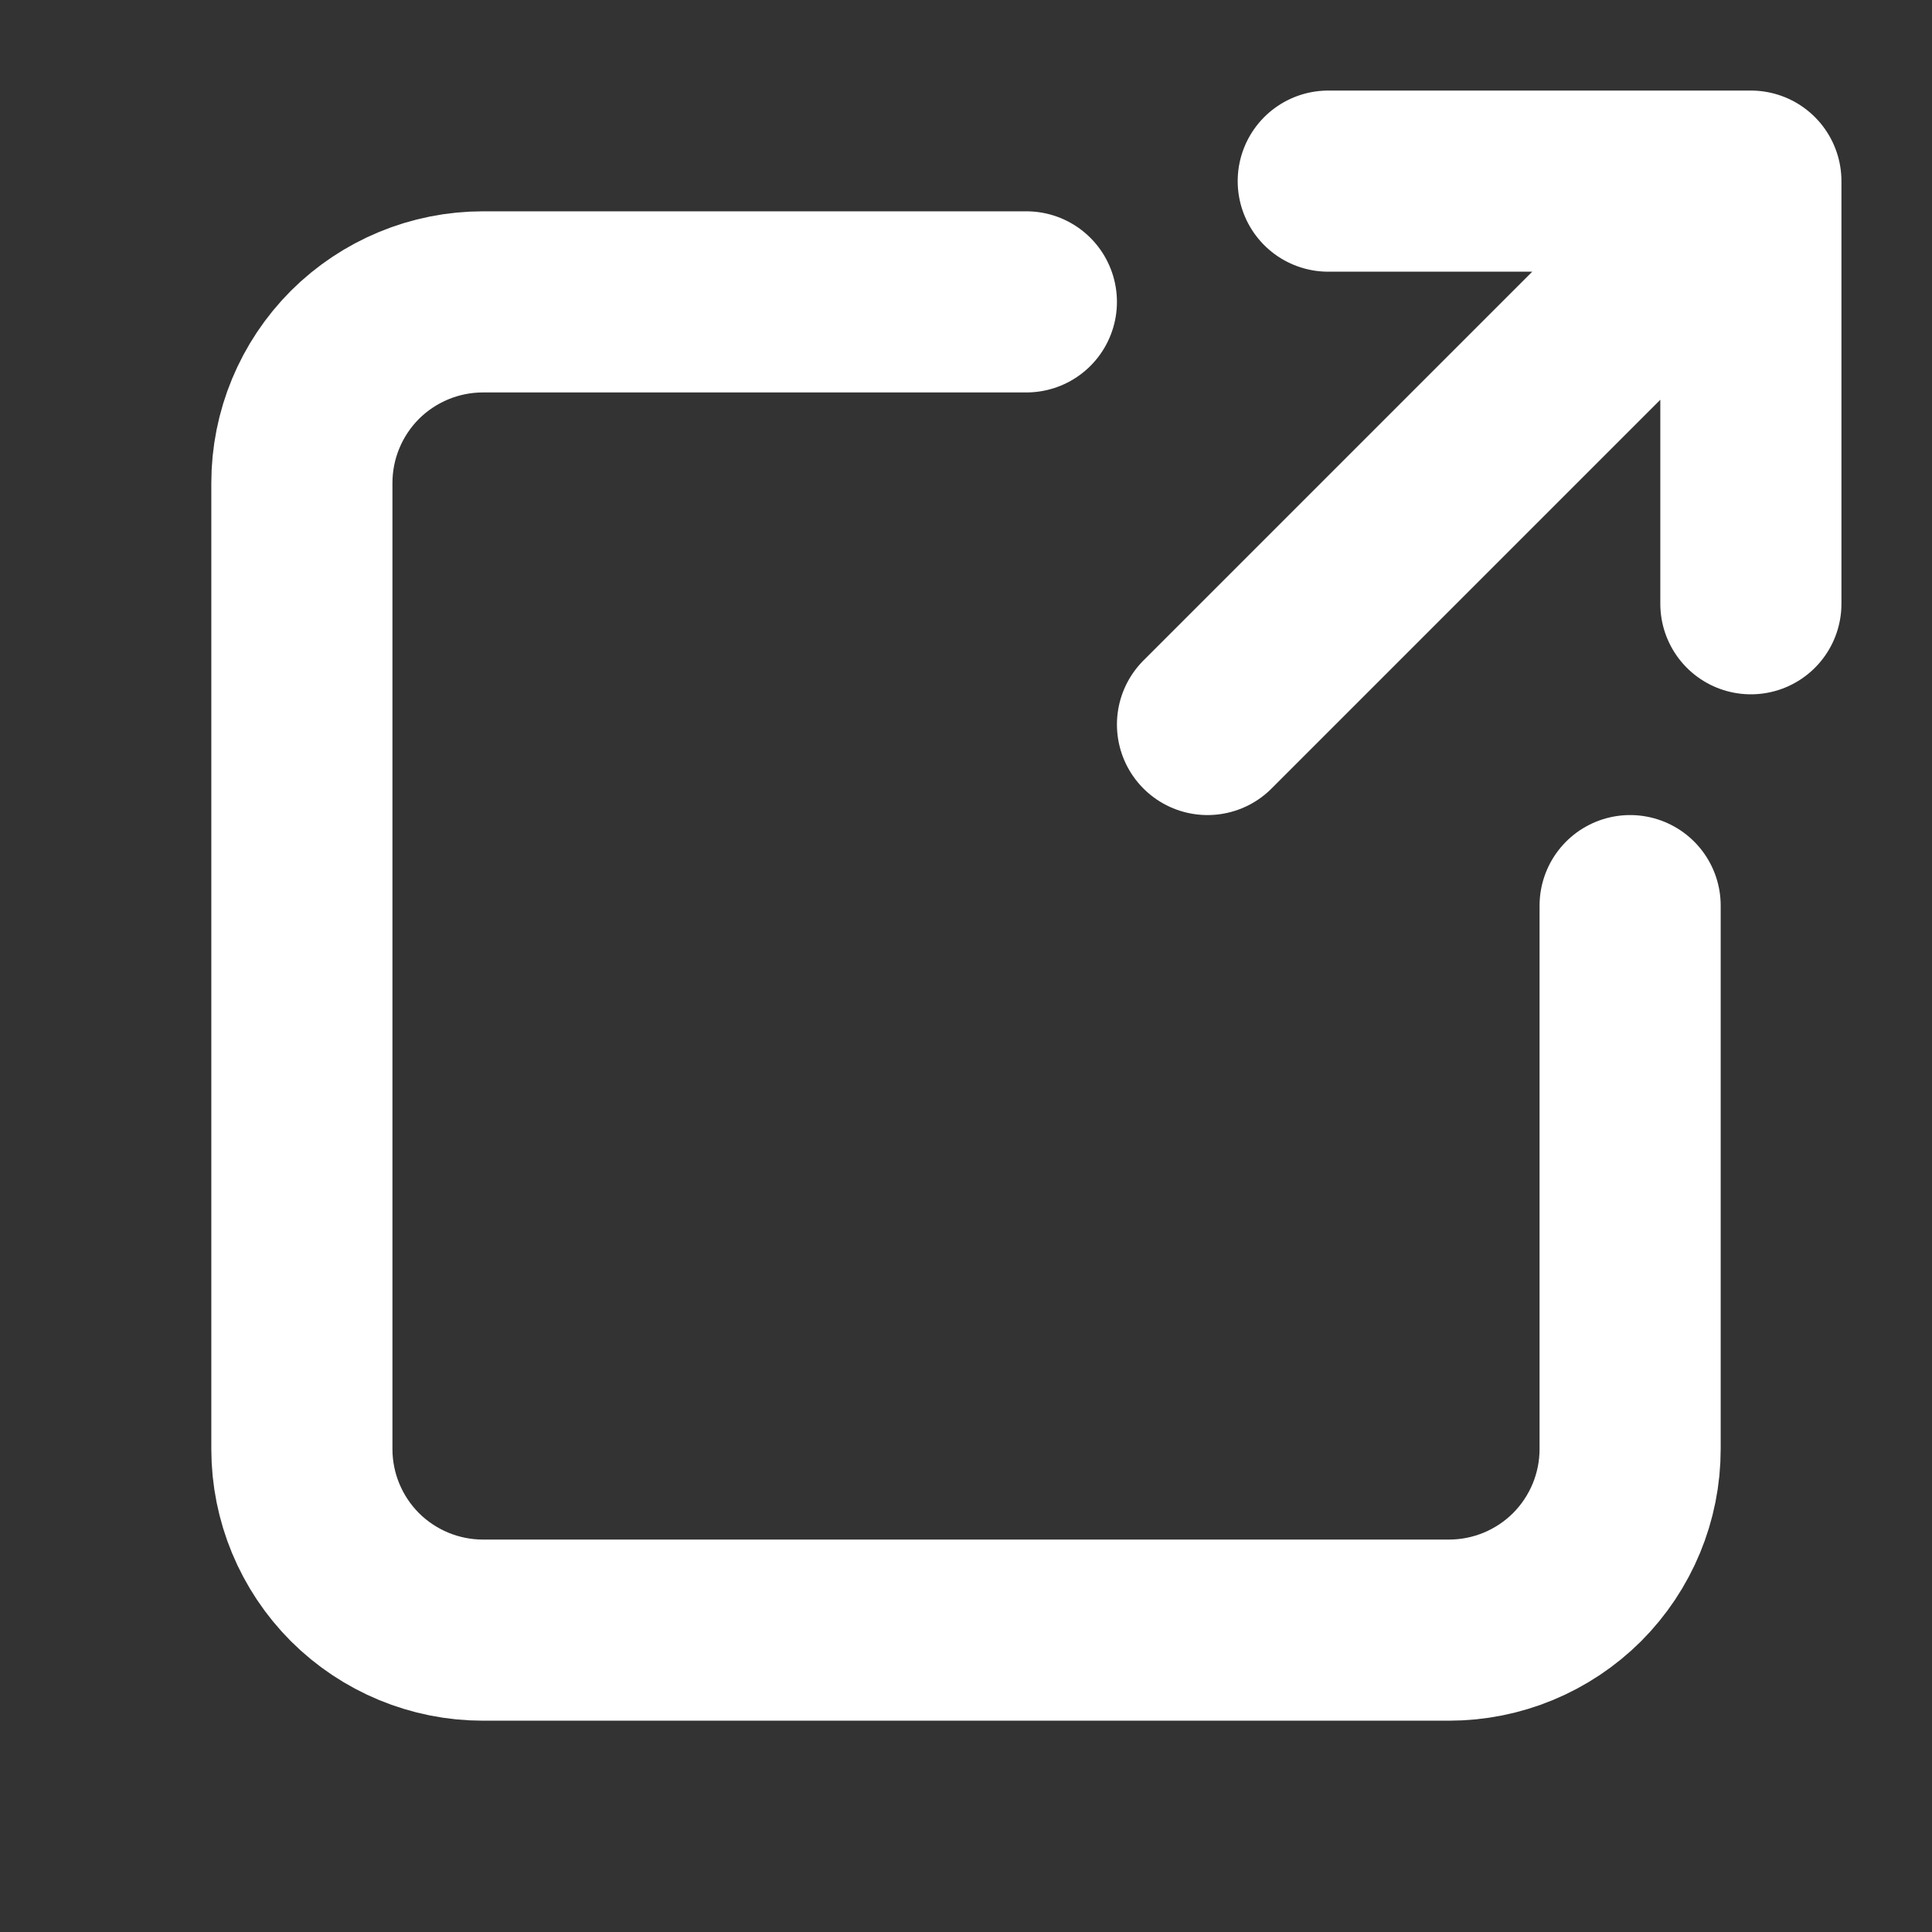 <svg width="16" height="16" viewBox="0 0 16 16" fill="none" xmlns="http://www.w3.org/2000/svg">
<rect x="0" y="0" width="16" height="16" fill="#333333" stroke="none"/>
<path d="M11 1.5H14.5V5M13.75 2.25L10 6M8.5 2.5H4C3.602 2.5 3.221 2.658 2.939 2.939C2.658 3.221 2.5 3.602 2.5 4V12C2.5 12.398 2.658 12.779 2.939 13.061C3.221 13.342 3.602 13.5 4 13.5H12C12.398 13.5 12.779 13.342 13.061 13.061C13.342 12.779 13.5 12.398 13.5 12V7.5" stroke="white" stroke-width="1.5" stroke-linecap="round" stroke-linejoin="round"/>
</svg>
